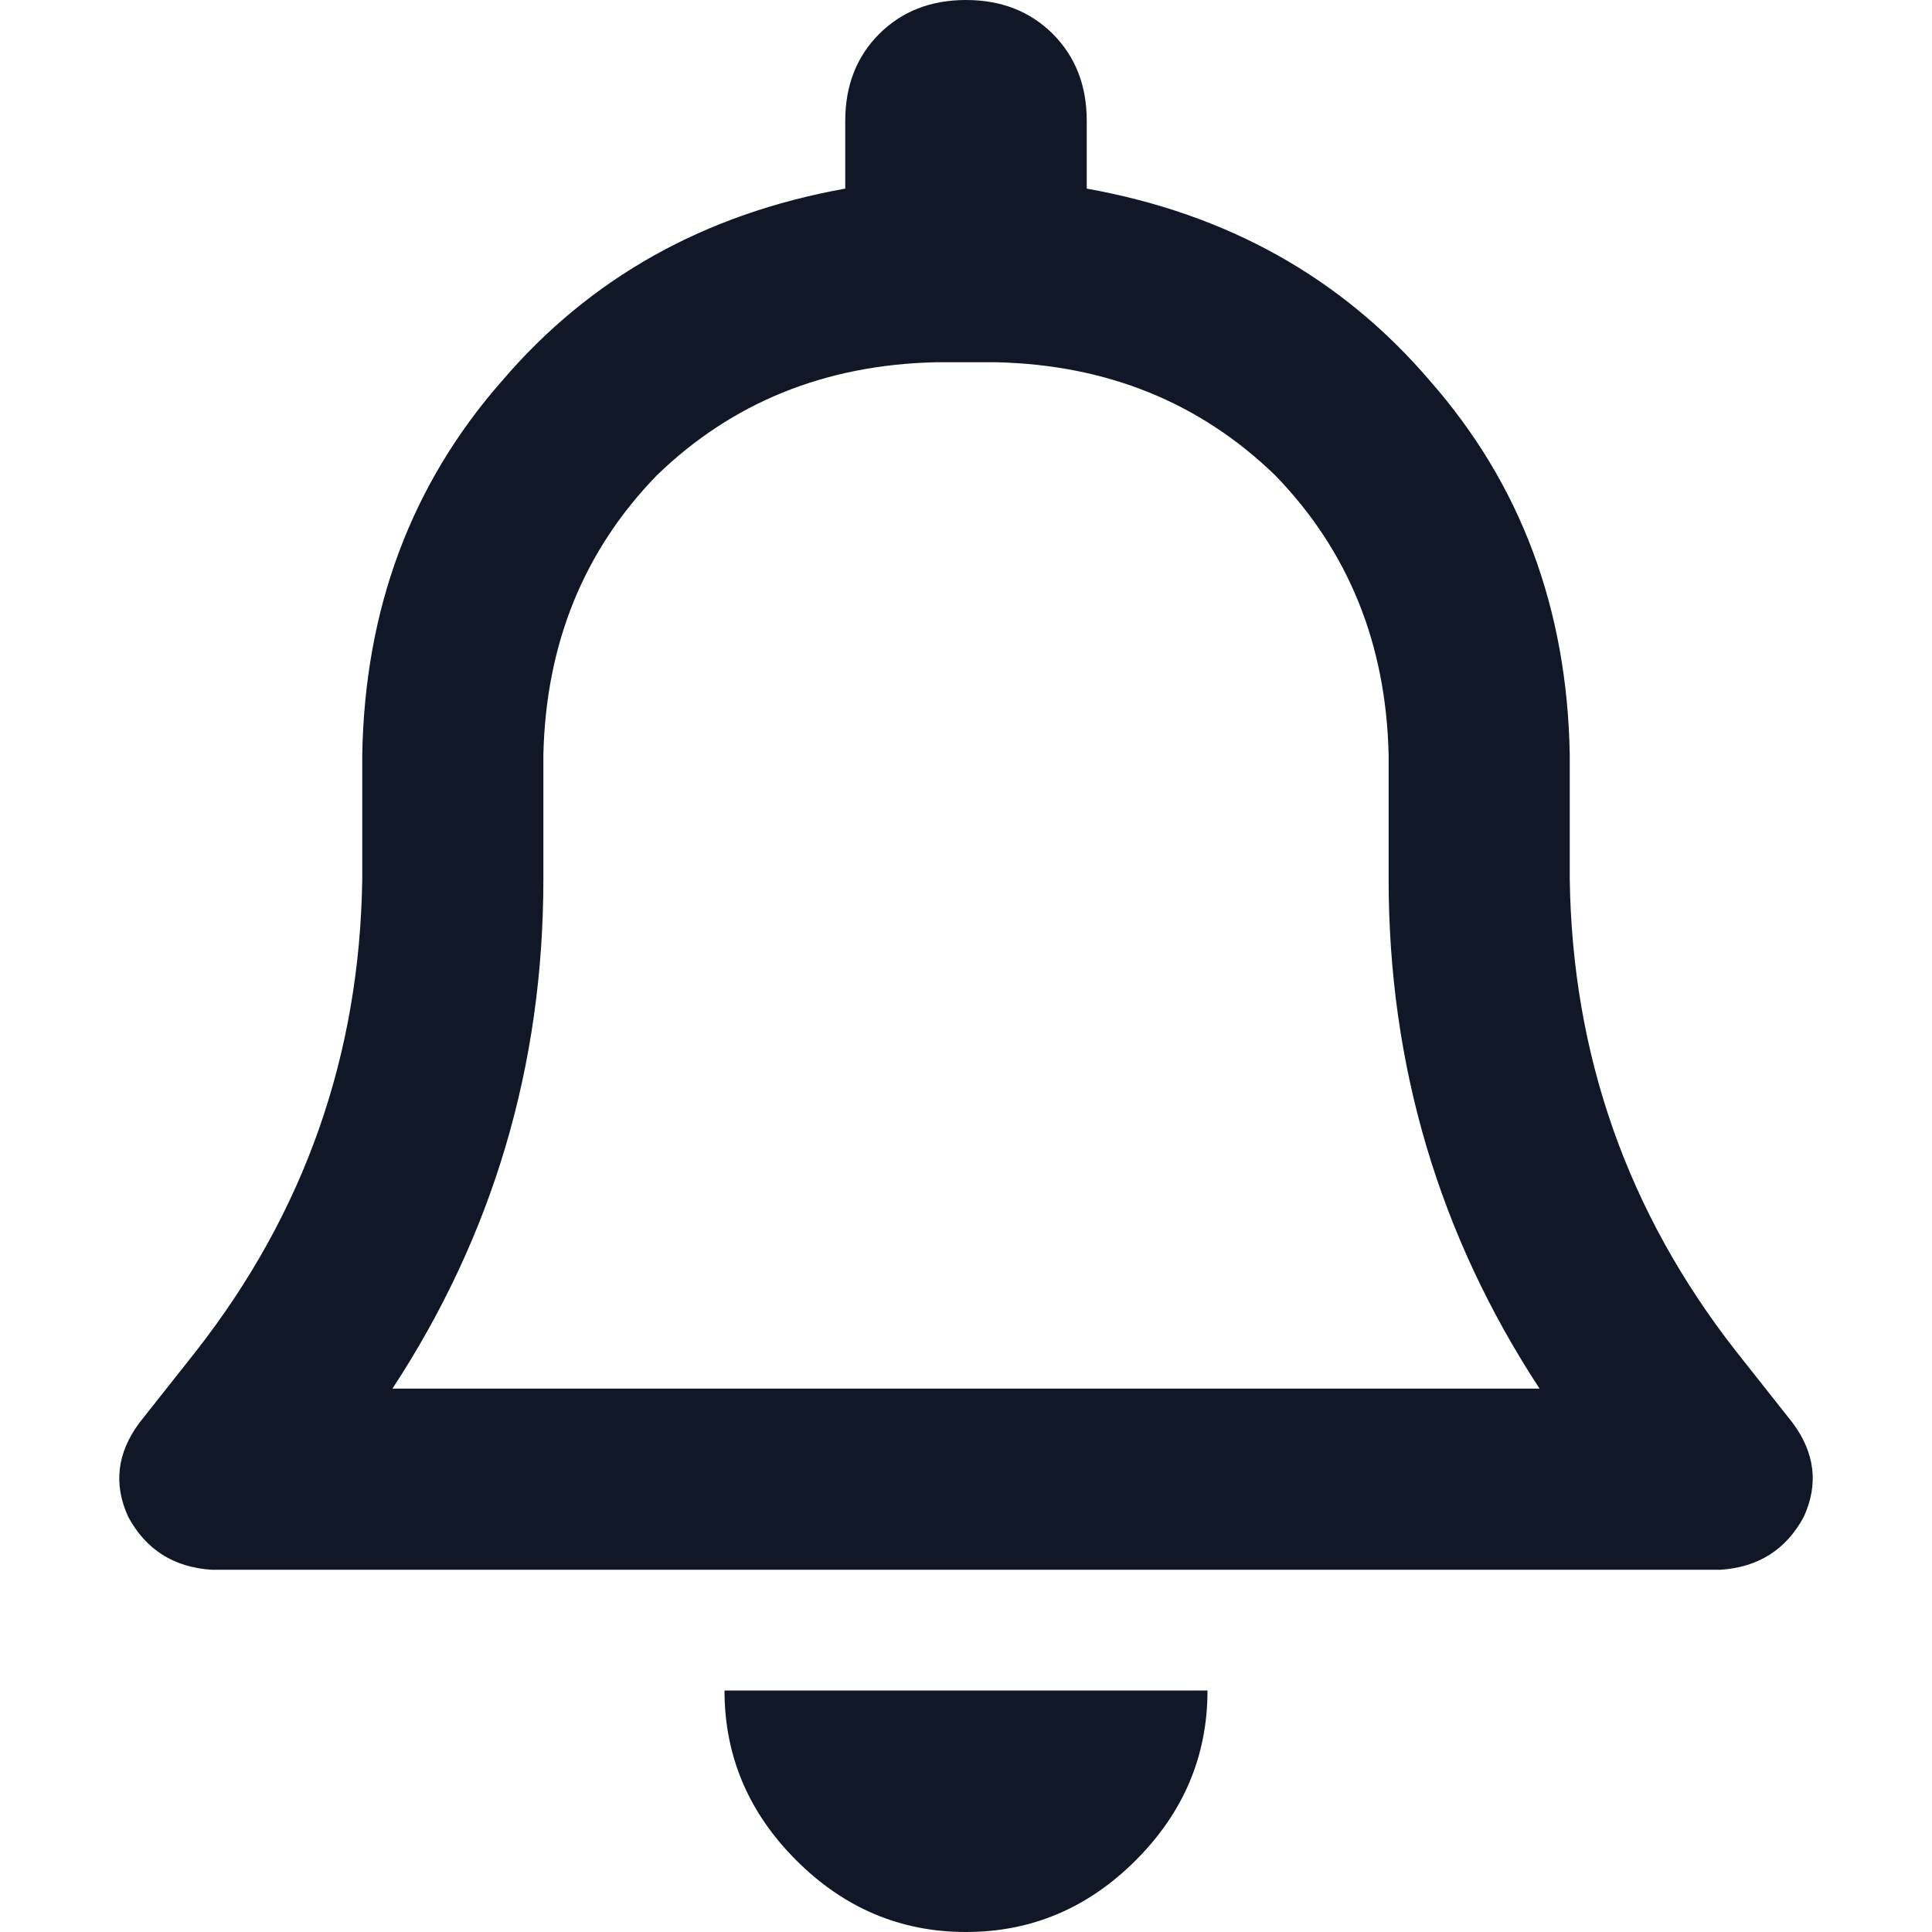 <svg xmlns="http://www.w3.org/2000/svg" fill="none" viewBox="0 0 16 16" height="16" width="16">
<path fill="#101828" d="M9 1V1.562C10.167 1.771 11.115 2.302 11.844 3.156C12.594 4.01 12.979 5.042 13 6.25V7.281C13.021 8.74 13.479 10.042 14.375 11.188L14.844 11.781C15.031 12.031 15.062 12.292 14.938 12.562C14.792 12.833 14.562 12.979 14.25 13H1.75C1.438 12.979 1.208 12.833 1.062 12.562C0.938 12.292 0.969 12.031 1.156 11.781L1.625 11.188C2.521 10.042 2.979 8.74 3 7.281V6.25C3.021 5.042 3.406 4.01 4.156 3.156C4.885 2.302 5.833 1.771 7 1.562V1C7 0.708 7.094 0.469 7.281 0.281C7.469 0.094 7.708 0 8 0C8.292 0 8.531 0.094 8.719 0.281C8.906 0.469 9 0.708 9 1ZM7.75 3C6.833 3.021 6.062 3.333 5.438 3.938C4.833 4.562 4.521 5.333 4.5 6.25V7.281C4.5 8.823 4.083 10.229 3.25 11.5H12.75C11.917 10.229 11.5 8.823 11.5 7.281V6.25C11.479 5.333 11.167 4.562 10.562 3.938C9.938 3.333 9.167 3.021 8.25 3H7.75ZM10 14C10 14.542 9.802 15.01 9.406 15.406C9.01 15.802 8.542 16 8 16C7.458 16 6.99 15.802 6.594 15.406C6.198 15.01 6 14.542 6 14H10Z"></path>
</svg>
